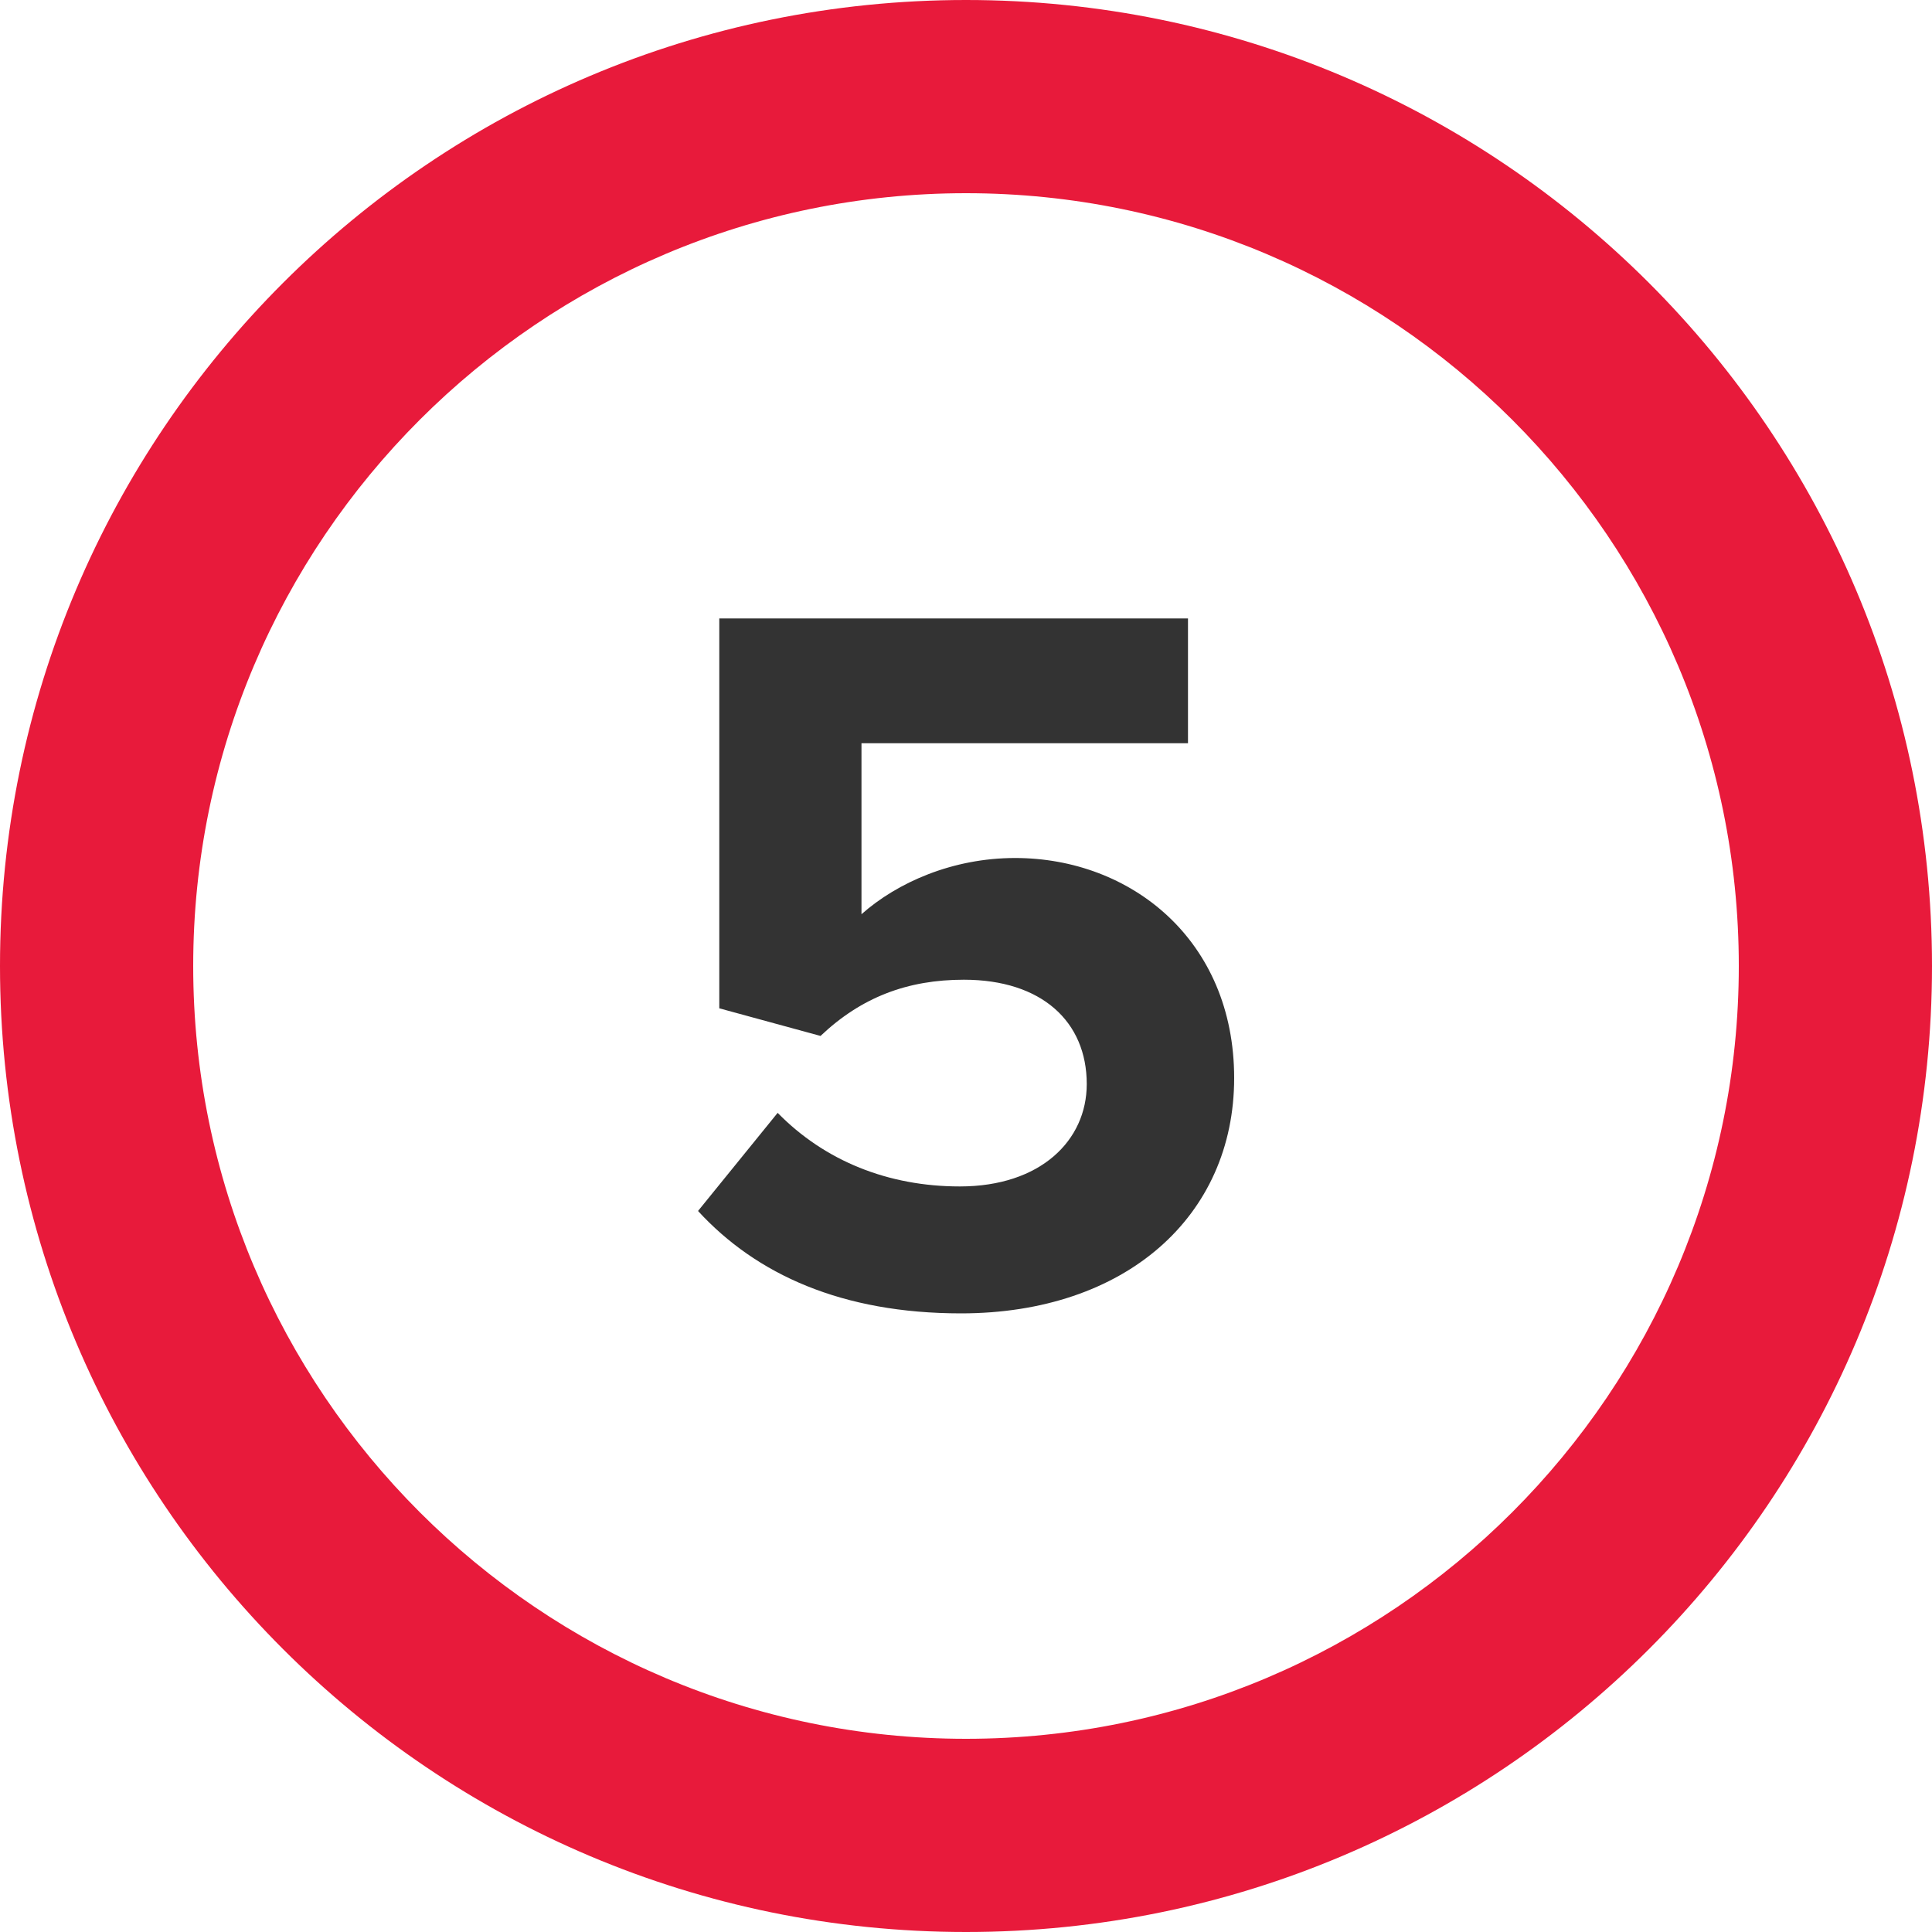 <?xml version="1.0" encoding="UTF-8"?>
<svg id="Layer_1" data-name="Layer 1" xmlns="http://www.w3.org/2000/svg" viewBox="0 0 100 100">
  <defs>
    <style>
      .cls-1 {
        fill: #333;
      }

      .cls-1, .cls-2 {
        stroke-width: 0px;
      }

      .cls-2 {
        fill: #e81a3b;
      }
    </style>
  </defs>
  <path class="cls-2" d="M50,0C22.39,0,0,22.39,0,50s22.39,50,50,50,50-22.39,50-50S77.61,0,50,0ZM50,90c-22.06,0-40-17.94-40-40S27.94,10,50,10s40,17.94,40,40-17.94,40-40,40Z"/>
  <path class="cls-1" d="M40.25,57.6c2.44,2.49,5.72,3.81,9.43,3.81,4.18,0,6.57-2.38,6.57-5.3,0-3.23-2.33-5.4-6.36-5.4-2.91,0-5.3.9-7.42,2.91l-5.24-1.43v-20.18h24.26v6.46h-16.9v8.85c1.85-1.64,4.71-2.91,7.95-2.91,5.99,0,11.34,4.24,11.34,11.39s-5.62,12.18-14.14,12.18c-6.15,0-10.59-2.01-13.61-5.3l4.13-5.09Z"/>
</svg>
